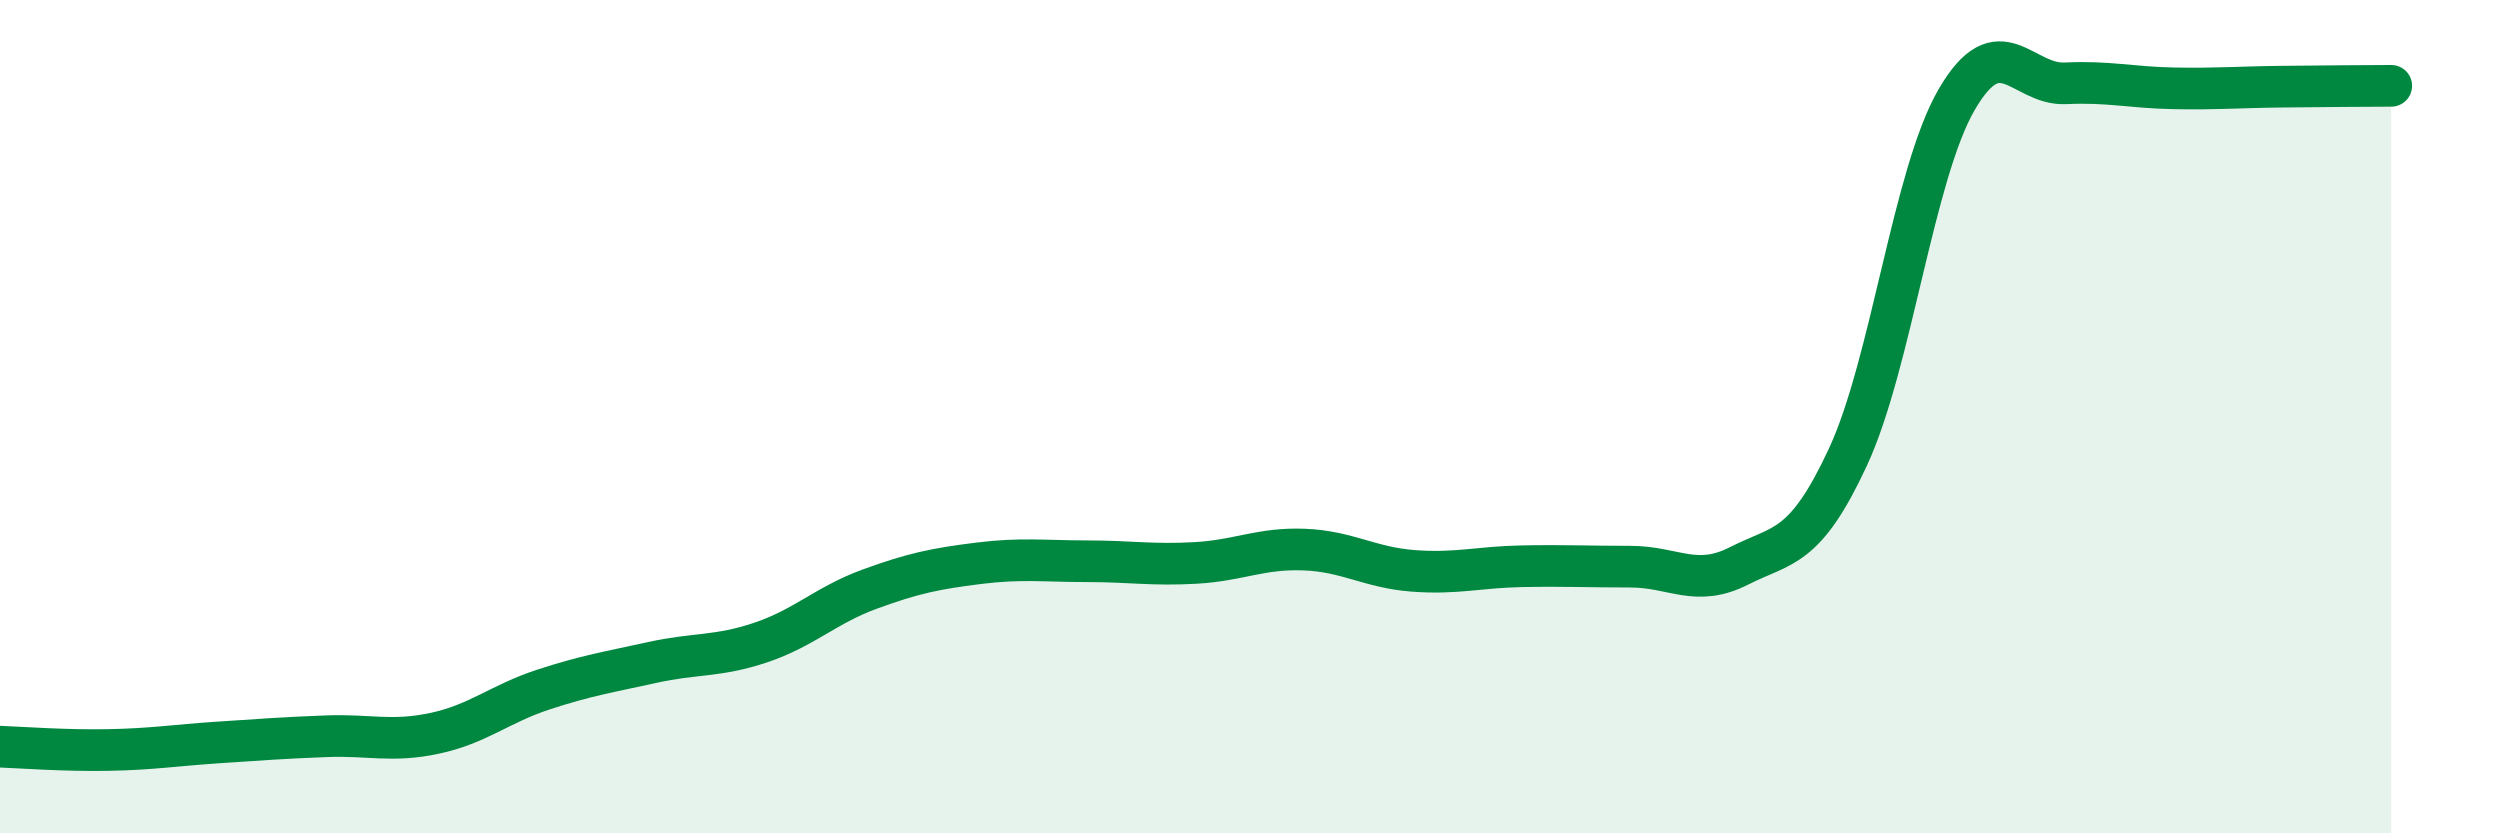 
    <svg width="60" height="20" viewBox="0 0 60 20" xmlns="http://www.w3.org/2000/svg">
      <path
        d="M 0,17.92 C 0.52,17.94 1.57,18.02 2.61,18 C 3.65,17.98 4.18,17.89 5.22,17.82 C 6.26,17.75 6.79,17.71 7.83,17.67 C 8.87,17.63 9.39,17.82 10.43,17.6 C 11.47,17.38 12,16.89 13.04,16.55 C 14.08,16.21 14.61,16.13 15.65,15.9 C 16.69,15.67 17.22,15.77 18.26,15.42 C 19.3,15.07 19.83,14.52 20.87,14.14 C 21.91,13.76 22.44,13.65 23.48,13.52 C 24.52,13.39 25.05,13.47 26.09,13.47 C 27.13,13.47 27.66,13.57 28.7,13.51 C 29.74,13.45 30.26,13.15 31.3,13.19 C 32.34,13.23 32.87,13.62 33.91,13.7 C 34.95,13.78 35.48,13.61 36.52,13.59 C 37.56,13.57 38.09,13.6 39.13,13.6 C 40.17,13.6 40.7,14.11 41.74,13.58 C 42.78,13.05 43.31,13.21 44.35,10.97 C 45.39,8.73 45.92,4.18 46.96,2.39 C 48,0.6 48.53,2.05 49.57,2 C 50.61,1.95 51.13,2.1 52.17,2.12 C 53.21,2.14 53.74,2.09 54.78,2.08 C 55.82,2.07 56.87,2.06 57.39,2.06L57.39 20L0 20Z"
        fill="#008740"
        opacity="0.1"
        stroke-linecap="round"
        stroke-linejoin="round"
      />
      <path
        d="M 0,17.92 C 0.52,17.94 1.57,18.02 2.61,18 C 3.65,17.98 4.18,17.89 5.22,17.82 C 6.26,17.75 6.79,17.71 7.83,17.67 C 8.87,17.63 9.39,17.82 10.43,17.6 C 11.47,17.38 12,16.89 13.04,16.55 C 14.08,16.21 14.61,16.13 15.65,15.9 C 16.69,15.67 17.22,15.77 18.26,15.42 C 19.3,15.07 19.83,14.52 20.87,14.14 C 21.91,13.76 22.44,13.65 23.48,13.52 C 24.52,13.39 25.05,13.47 26.09,13.47 C 27.13,13.47 27.66,13.57 28.7,13.51 C 29.74,13.45 30.26,13.15 31.3,13.19 C 32.34,13.23 32.87,13.62 33.91,13.7 C 34.95,13.78 35.48,13.61 36.52,13.59 C 37.56,13.57 38.09,13.6 39.13,13.6 C 40.17,13.6 40.7,14.11 41.74,13.58 C 42.78,13.05 43.31,13.21 44.35,10.97 C 45.39,8.73 45.92,4.18 46.96,2.39 C 48,0.6 48.53,2.05 49.57,2 C 50.61,1.95 51.13,2.1 52.17,2.12 C 53.21,2.14 53.74,2.09 54.78,2.08 C 55.82,2.07 56.87,2.06 57.39,2.06"
        stroke="#008740"
        stroke-width="1"
        fill="none"
        stroke-linecap="round"
        stroke-linejoin="round"
      />
    </svg>
  